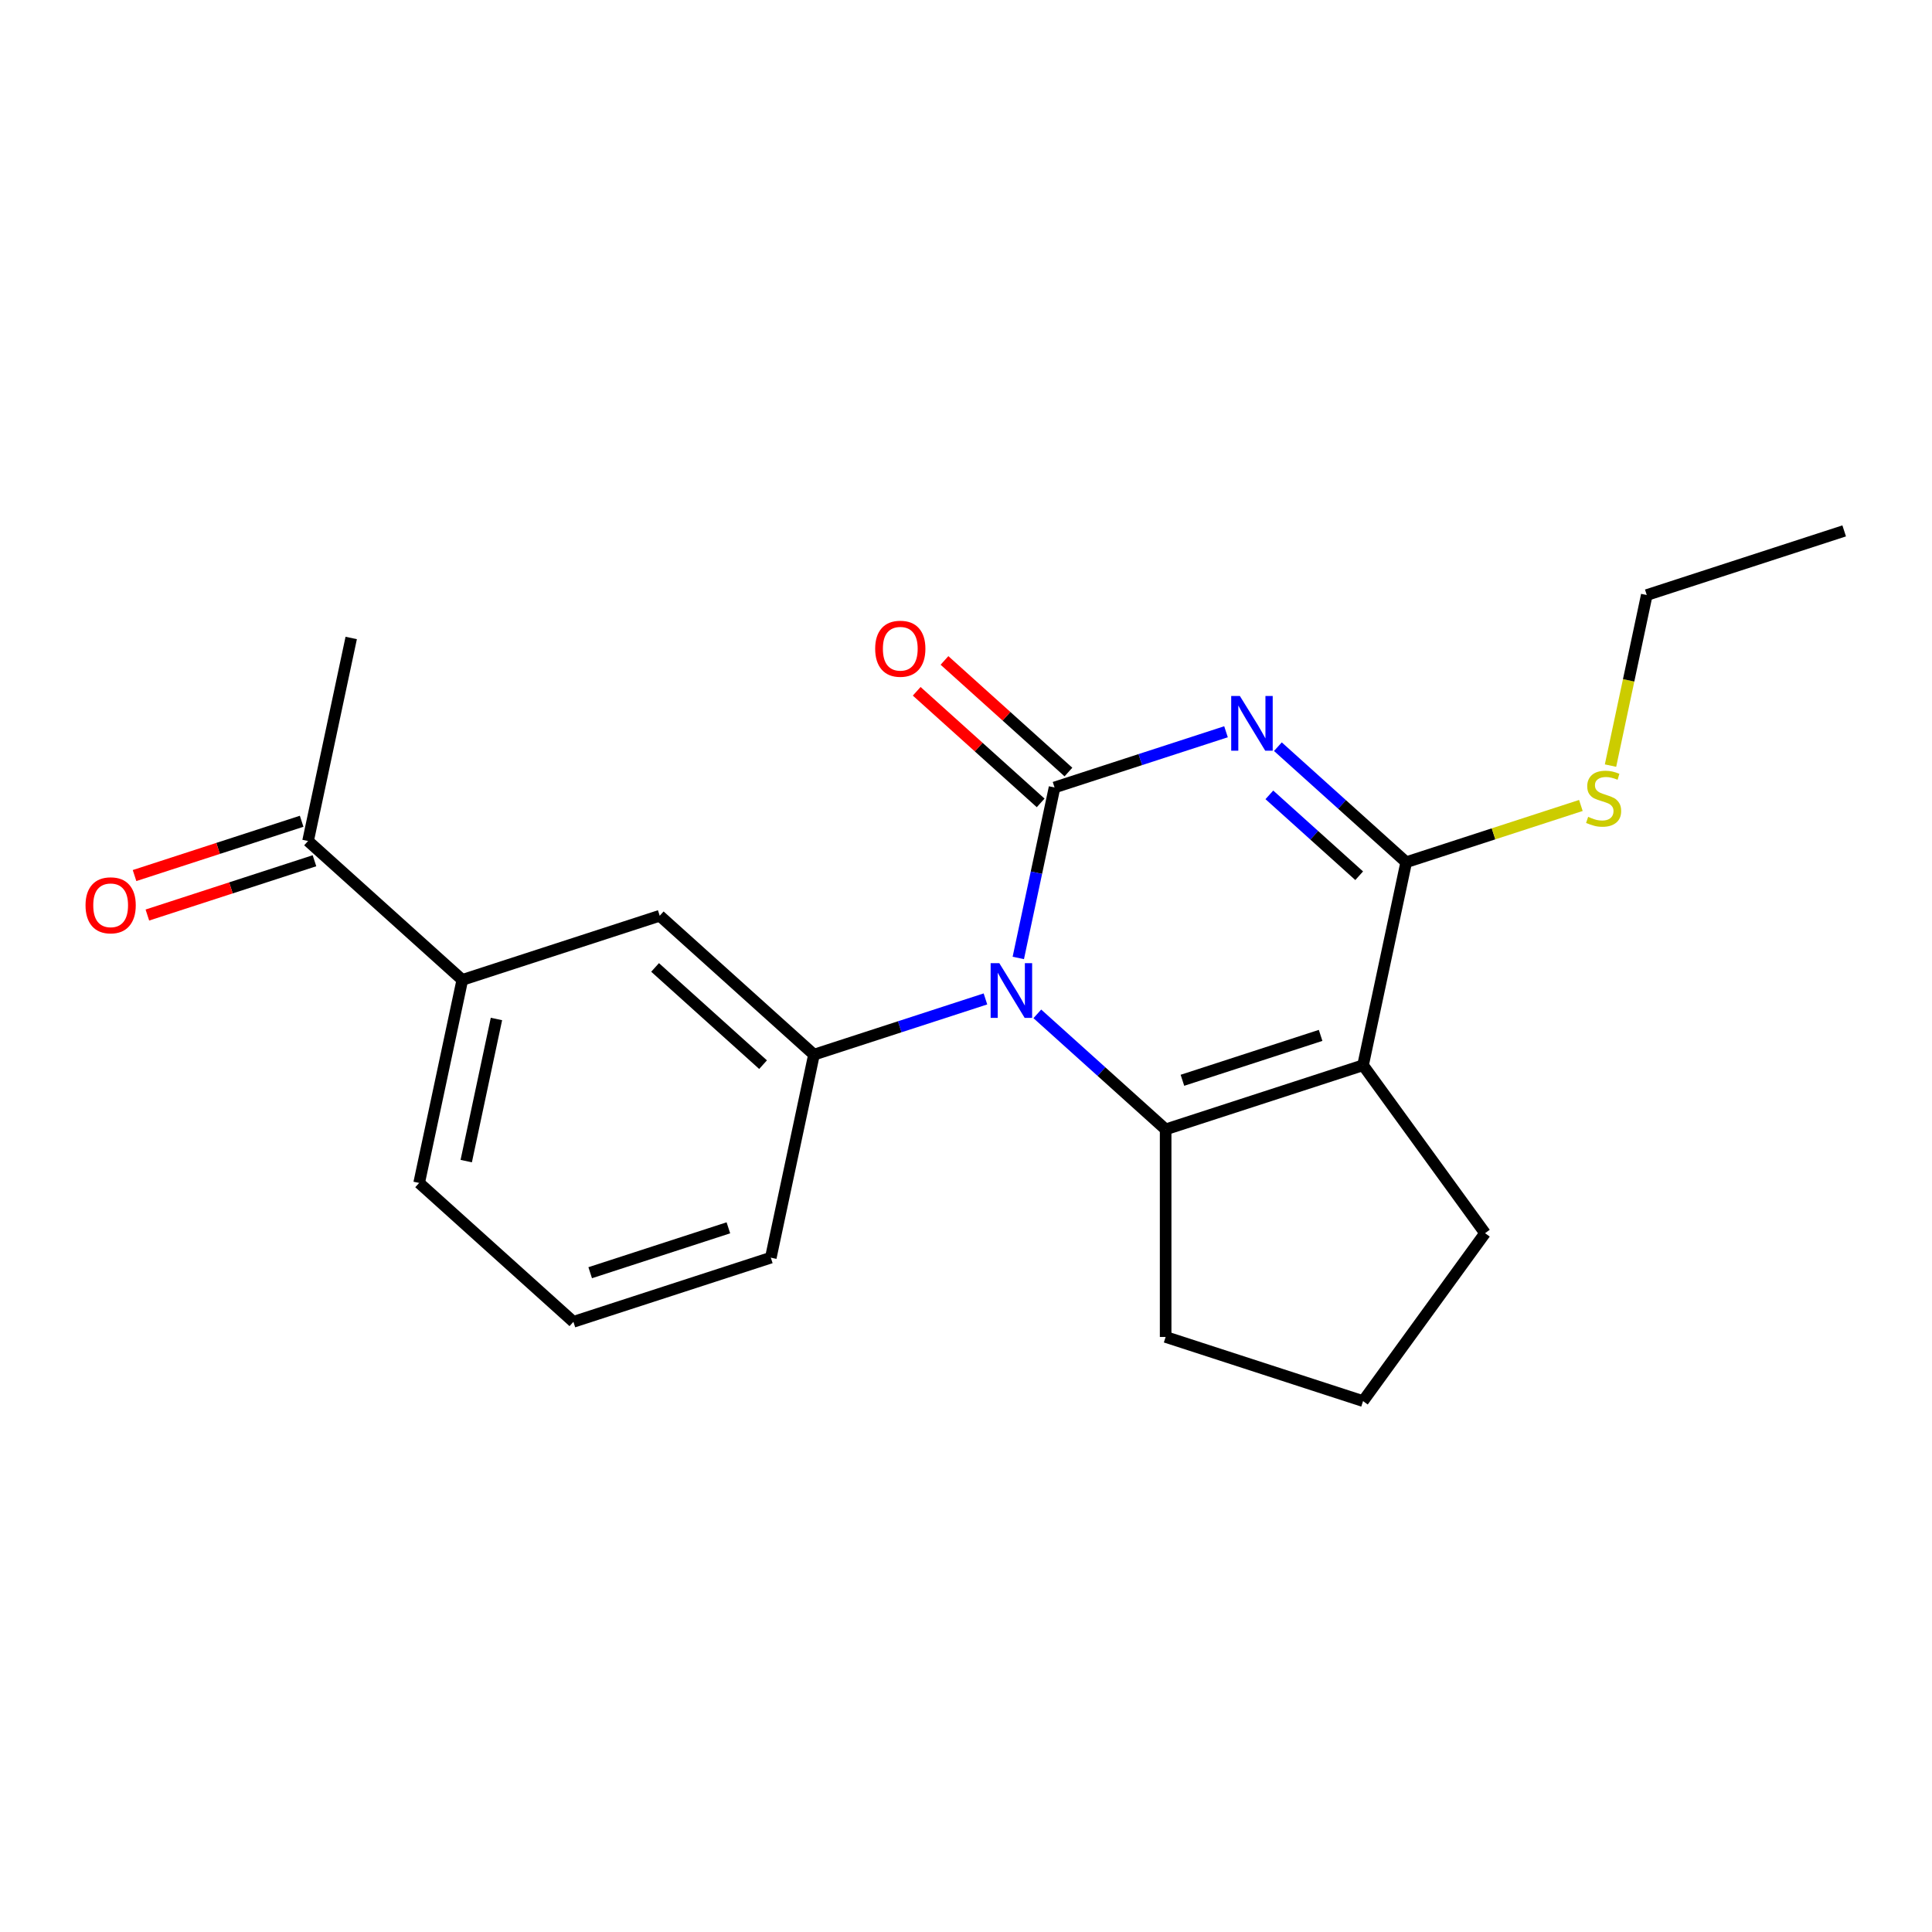 <?xml version='1.0' encoding='iso-8859-1'?>
<svg version='1.1' baseProfile='full'
              xmlns='http://www.w3.org/2000/svg'
                      xmlns:rdkit='http://www.rdkit.org/xml'
                      xmlns:xlink='http://www.w3.org/1999/xlink'
                  xml:space='preserve'
width='1000px' height='1000px' viewBox='0 0 1000 1000'>
<!-- END OF HEADER -->
<rect style='opacity:1.0;fill:#FFFFFF;stroke:none' width='1000' height='1000' x='0' y='0'> </rect>
<path class='bond-0' d='M 634.582,378.754 L 590.206,393.173' style='fill:none;fill-rule:evenodd;stroke:#0000FF;stroke-width:6px;stroke-linecap:butt;stroke-linejoin:miter;stroke-opacity:1' />
<path class='bond-0' d='M 590.206,393.173 L 545.829,407.592' style='fill:none;fill-rule:evenodd;stroke:#000000;stroke-width:6px;stroke-linecap:butt;stroke-linejoin:miter;stroke-opacity:1' />
<path class='bond-4' d='M 661.434,386.48 L 694.642,416.381' style='fill:none;fill-rule:evenodd;stroke:#0000FF;stroke-width:6px;stroke-linecap:butt;stroke-linejoin:miter;stroke-opacity:1' />
<path class='bond-4' d='M 694.642,416.381 L 727.85,446.281' style='fill:none;fill-rule:evenodd;stroke:#000000;stroke-width:6px;stroke-linecap:butt;stroke-linejoin:miter;stroke-opacity:1' />
<path class='bond-4' d='M 657.018,411.419 L 680.264,432.349' style='fill:none;fill-rule:evenodd;stroke:#0000FF;stroke-width:6px;stroke-linecap:butt;stroke-linejoin:miter;stroke-opacity:1' />
<path class='bond-4' d='M 680.264,432.349 L 703.509,453.279' style='fill:none;fill-rule:evenodd;stroke:#000000;stroke-width:6px;stroke-linecap:butt;stroke-linejoin:miter;stroke-opacity:1' />
<path class='bond-1' d='M 545.829,407.592 L 536.451,451.713' style='fill:none;fill-rule:evenodd;stroke:#000000;stroke-width:6px;stroke-linecap:butt;stroke-linejoin:miter;stroke-opacity:1' />
<path class='bond-1' d='M 536.451,451.713 L 527.072,495.835' style='fill:none;fill-rule:evenodd;stroke:#0000FF;stroke-width:6px;stroke-linecap:butt;stroke-linejoin:miter;stroke-opacity:1' />
<path class='bond-7' d='M 553.018,399.607 L 520.94,370.724' style='fill:none;fill-rule:evenodd;stroke:#000000;stroke-width:6px;stroke-linecap:butt;stroke-linejoin:miter;stroke-opacity:1' />
<path class='bond-7' d='M 520.94,370.724 L 488.862,341.841' style='fill:none;fill-rule:evenodd;stroke:#FF0000;stroke-width:6px;stroke-linecap:butt;stroke-linejoin:miter;stroke-opacity:1' />
<path class='bond-7' d='M 538.64,415.576 L 506.562,386.693' style='fill:none;fill-rule:evenodd;stroke:#000000;stroke-width:6px;stroke-linecap:butt;stroke-linejoin:miter;stroke-opacity:1' />
<path class='bond-7' d='M 506.562,386.693 L 474.484,357.81' style='fill:none;fill-rule:evenodd;stroke:#FF0000;stroke-width:6px;stroke-linecap:butt;stroke-linejoin:miter;stroke-opacity:1' />
<path class='bond-5' d='M 510.065,517.044 L 465.689,531.462' style='fill:none;fill-rule:evenodd;stroke:#0000FF;stroke-width:6px;stroke-linecap:butt;stroke-linejoin:miter;stroke-opacity:1' />
<path class='bond-5' d='M 465.689,531.462 L 421.312,545.881' style='fill:none;fill-rule:evenodd;stroke:#000000;stroke-width:6px;stroke-linecap:butt;stroke-linejoin:miter;stroke-opacity:1' />
<path class='bond-21' d='M 536.917,524.77 L 570.125,554.671' style='fill:none;fill-rule:evenodd;stroke:#0000FF;stroke-width:6px;stroke-linecap:butt;stroke-linejoin:miter;stroke-opacity:1' />
<path class='bond-21' d='M 570.125,554.671 L 603.333,584.571' style='fill:none;fill-rule:evenodd;stroke:#000000;stroke-width:6px;stroke-linecap:butt;stroke-linejoin:miter;stroke-opacity:1' />
<path class='bond-2' d='M 603.333,584.571 L 705.512,551.371' style='fill:none;fill-rule:evenodd;stroke:#000000;stroke-width:6px;stroke-linecap:butt;stroke-linejoin:miter;stroke-opacity:1' />
<path class='bond-2' d='M 612.02,559.155 L 683.545,535.915' style='fill:none;fill-rule:evenodd;stroke:#000000;stroke-width:6px;stroke-linecap:butt;stroke-linejoin:miter;stroke-opacity:1' />
<path class='bond-13' d='M 603.333,584.571 L 603.333,692.008' style='fill:none;fill-rule:evenodd;stroke:#000000;stroke-width:6px;stroke-linecap:butt;stroke-linejoin:miter;stroke-opacity:1' />
<path class='bond-3' d='M 705.512,551.371 L 727.85,446.281' style='fill:none;fill-rule:evenodd;stroke:#000000;stroke-width:6px;stroke-linecap:butt;stroke-linejoin:miter;stroke-opacity:1' />
<path class='bond-12' d='M 705.512,551.371 L 768.662,638.29' style='fill:none;fill-rule:evenodd;stroke:#000000;stroke-width:6px;stroke-linecap:butt;stroke-linejoin:miter;stroke-opacity:1' />
<path class='bond-10' d='M 727.85,446.281 L 773.056,431.593' style='fill:none;fill-rule:evenodd;stroke:#000000;stroke-width:6px;stroke-linecap:butt;stroke-linejoin:miter;stroke-opacity:1' />
<path class='bond-10' d='M 773.056,431.593 L 818.263,416.904' style='fill:none;fill-rule:evenodd;stroke:#CCCC00;stroke-width:6px;stroke-linecap:butt;stroke-linejoin:miter;stroke-opacity:1' />
<path class='bond-6' d='M 421.312,545.881 L 341.471,473.992' style='fill:none;fill-rule:evenodd;stroke:#000000;stroke-width:6px;stroke-linecap:butt;stroke-linejoin:miter;stroke-opacity:1' />
<path class='bond-6' d='M 394.958,551.066 L 339.069,500.743' style='fill:none;fill-rule:evenodd;stroke:#000000;stroke-width:6px;stroke-linecap:butt;stroke-linejoin:miter;stroke-opacity:1' />
<path class='bond-14' d='M 421.312,545.881 L 398.975,650.971' style='fill:none;fill-rule:evenodd;stroke:#000000;stroke-width:6px;stroke-linecap:butt;stroke-linejoin:miter;stroke-opacity:1' />
<path class='bond-8' d='M 341.471,473.992 L 239.292,507.192' style='fill:none;fill-rule:evenodd;stroke:#000000;stroke-width:6px;stroke-linecap:butt;stroke-linejoin:miter;stroke-opacity:1' />
<path class='bond-9' d='M 239.292,507.192 L 159.45,435.302' style='fill:none;fill-rule:evenodd;stroke:#000000;stroke-width:6px;stroke-linecap:butt;stroke-linejoin:miter;stroke-opacity:1' />
<path class='bond-23' d='M 239.292,507.192 L 216.954,612.281' style='fill:none;fill-rule:evenodd;stroke:#000000;stroke-width:6px;stroke-linecap:butt;stroke-linejoin:miter;stroke-opacity:1' />
<path class='bond-23' d='M 256.959,527.423 L 241.323,600.985' style='fill:none;fill-rule:evenodd;stroke:#000000;stroke-width:6px;stroke-linecap:butt;stroke-linejoin:miter;stroke-opacity:1' />
<path class='bond-11' d='M 156.13,425.084 L 112.883,439.136' style='fill:none;fill-rule:evenodd;stroke:#000000;stroke-width:6px;stroke-linecap:butt;stroke-linejoin:miter;stroke-opacity:1' />
<path class='bond-11' d='M 112.883,439.136 L 69.637,453.187' style='fill:none;fill-rule:evenodd;stroke:#FF0000;stroke-width:6px;stroke-linecap:butt;stroke-linejoin:miter;stroke-opacity:1' />
<path class='bond-11' d='M 162.77,445.52 L 119.523,459.571' style='fill:none;fill-rule:evenodd;stroke:#000000;stroke-width:6px;stroke-linecap:butt;stroke-linejoin:miter;stroke-opacity:1' />
<path class='bond-11' d='M 119.523,459.571 L 76.277,473.623' style='fill:none;fill-rule:evenodd;stroke:#FF0000;stroke-width:6px;stroke-linecap:butt;stroke-linejoin:miter;stroke-opacity:1' />
<path class='bond-18' d='M 159.45,435.302 L 181.787,330.212' style='fill:none;fill-rule:evenodd;stroke:#000000;stroke-width:6px;stroke-linecap:butt;stroke-linejoin:miter;stroke-opacity:1' />
<path class='bond-19' d='M 833.601,396.275 L 842.984,352.133' style='fill:none;fill-rule:evenodd;stroke:#CCCC00;stroke-width:6px;stroke-linecap:butt;stroke-linejoin:miter;stroke-opacity:1' />
<path class='bond-19' d='M 842.984,352.133 L 852.366,307.992' style='fill:none;fill-rule:evenodd;stroke:#000000;stroke-width:6px;stroke-linecap:butt;stroke-linejoin:miter;stroke-opacity:1' />
<path class='bond-15' d='M 768.662,638.29 L 705.512,725.209' style='fill:none;fill-rule:evenodd;stroke:#000000;stroke-width:6px;stroke-linecap:butt;stroke-linejoin:miter;stroke-opacity:1' />
<path class='bond-22' d='M 603.333,692.008 L 705.512,725.209' style='fill:none;fill-rule:evenodd;stroke:#000000;stroke-width:6px;stroke-linecap:butt;stroke-linejoin:miter;stroke-opacity:1' />
<path class='bond-17' d='M 398.975,650.971 L 296.796,684.171' style='fill:none;fill-rule:evenodd;stroke:#000000;stroke-width:6px;stroke-linecap:butt;stroke-linejoin:miter;stroke-opacity:1' />
<path class='bond-17' d='M 377.008,635.515 L 305.482,658.755' style='fill:none;fill-rule:evenodd;stroke:#000000;stroke-width:6px;stroke-linecap:butt;stroke-linejoin:miter;stroke-opacity:1' />
<path class='bond-16' d='M 216.954,612.281 L 296.796,684.171' style='fill:none;fill-rule:evenodd;stroke:#000000;stroke-width:6px;stroke-linecap:butt;stroke-linejoin:miter;stroke-opacity:1' />
<path class='bond-20' d='M 852.366,307.992 L 954.545,274.791' style='fill:none;fill-rule:evenodd;stroke:#000000;stroke-width:6px;stroke-linecap:butt;stroke-linejoin:miter;stroke-opacity:1' />
<path  class='atom-0' d='M 641.748 360.232
L 651.028 375.232
Q 651.948 376.712, 653.428 379.392
Q 654.908 382.072, 654.988 382.232
L 654.988 360.232
L 658.748 360.232
L 658.748 388.552
L 654.868 388.552
L 644.908 372.152
Q 643.748 370.232, 642.508 368.032
Q 641.308 365.832, 640.948 365.152
L 640.948 388.552
L 637.268 388.552
L 637.268 360.232
L 641.748 360.232
' fill='#0000FF'/>
<path  class='atom-2' d='M 517.231 498.521
L 526.511 513.521
Q 527.431 515.001, 528.911 517.681
Q 530.391 520.361, 530.471 520.521
L 530.471 498.521
L 534.231 498.521
L 534.231 526.841
L 530.351 526.841
L 520.391 510.441
Q 519.231 508.521, 517.991 506.321
Q 516.791 504.121, 516.431 503.441
L 516.431 526.841
L 512.751 526.841
L 512.751 498.521
L 517.231 498.521
' fill='#0000FF'/>
<path  class='atom-8' d='M 452.987 335.782
Q 452.987 328.982, 456.347 325.182
Q 459.707 321.382, 465.987 321.382
Q 472.267 321.382, 475.627 325.182
Q 478.987 328.982, 478.987 335.782
Q 478.987 342.662, 475.587 346.582
Q 472.187 350.462, 465.987 350.462
Q 459.747 350.462, 456.347 346.582
Q 452.987 342.702, 452.987 335.782
M 465.987 347.262
Q 470.307 347.262, 472.627 344.382
Q 474.987 341.462, 474.987 335.782
Q 474.987 330.222, 472.627 327.422
Q 470.307 324.582, 465.987 324.582
Q 461.667 324.582, 459.307 327.382
Q 456.987 330.182, 456.987 335.782
Q 456.987 341.502, 459.307 344.382
Q 461.667 347.262, 465.987 347.262
' fill='#FF0000'/>
<path  class='atom-11' d='M 822.029 422.801
Q 822.349 422.921, 823.669 423.481
Q 824.989 424.041, 826.429 424.401
Q 827.909 424.721, 829.349 424.721
Q 832.029 424.721, 833.589 423.441
Q 835.149 422.121, 835.149 419.841
Q 835.149 418.281, 834.349 417.321
Q 833.589 416.361, 832.389 415.841
Q 831.189 415.321, 829.189 414.721
Q 826.669 413.961, 825.149 413.241
Q 823.669 412.521, 822.589 411.001
Q 821.549 409.481, 821.549 406.921
Q 821.549 403.361, 823.949 401.161
Q 826.389 398.961, 831.189 398.961
Q 834.469 398.961, 838.189 400.521
L 837.269 403.601
Q 833.869 402.201, 831.309 402.201
Q 828.549 402.201, 827.029 403.361
Q 825.509 404.481, 825.549 406.441
Q 825.549 407.961, 826.309 408.881
Q 827.109 409.801, 828.229 410.321
Q 829.389 410.841, 831.309 411.441
Q 833.869 412.241, 835.389 413.041
Q 836.909 413.841, 837.989 415.481
Q 839.109 417.081, 839.109 419.841
Q 839.109 423.761, 836.469 425.881
Q 833.869 427.961, 829.509 427.961
Q 826.989 427.961, 825.069 427.401
Q 823.189 426.881, 820.949 425.961
L 822.029 422.801
' fill='#CCCC00'/>
<path  class='atom-12' d='M 44.271 468.582
Q 44.271 461.782, 47.631 457.982
Q 50.991 454.182, 57.271 454.182
Q 63.551 454.182, 66.911 457.982
Q 70.271 461.782, 70.271 468.582
Q 70.271 475.462, 66.871 479.382
Q 63.471 483.262, 57.271 483.262
Q 51.031 483.262, 47.631 479.382
Q 44.271 475.502, 44.271 468.582
M 57.271 480.062
Q 61.591 480.062, 63.911 477.182
Q 66.271 474.262, 66.271 468.582
Q 66.271 463.022, 63.911 460.222
Q 61.591 457.382, 57.271 457.382
Q 52.951 457.382, 50.591 460.182
Q 48.271 462.982, 48.271 468.582
Q 48.271 474.302, 50.591 477.182
Q 52.951 480.062, 57.271 480.062
' fill='#FF0000'/>
</svg>
